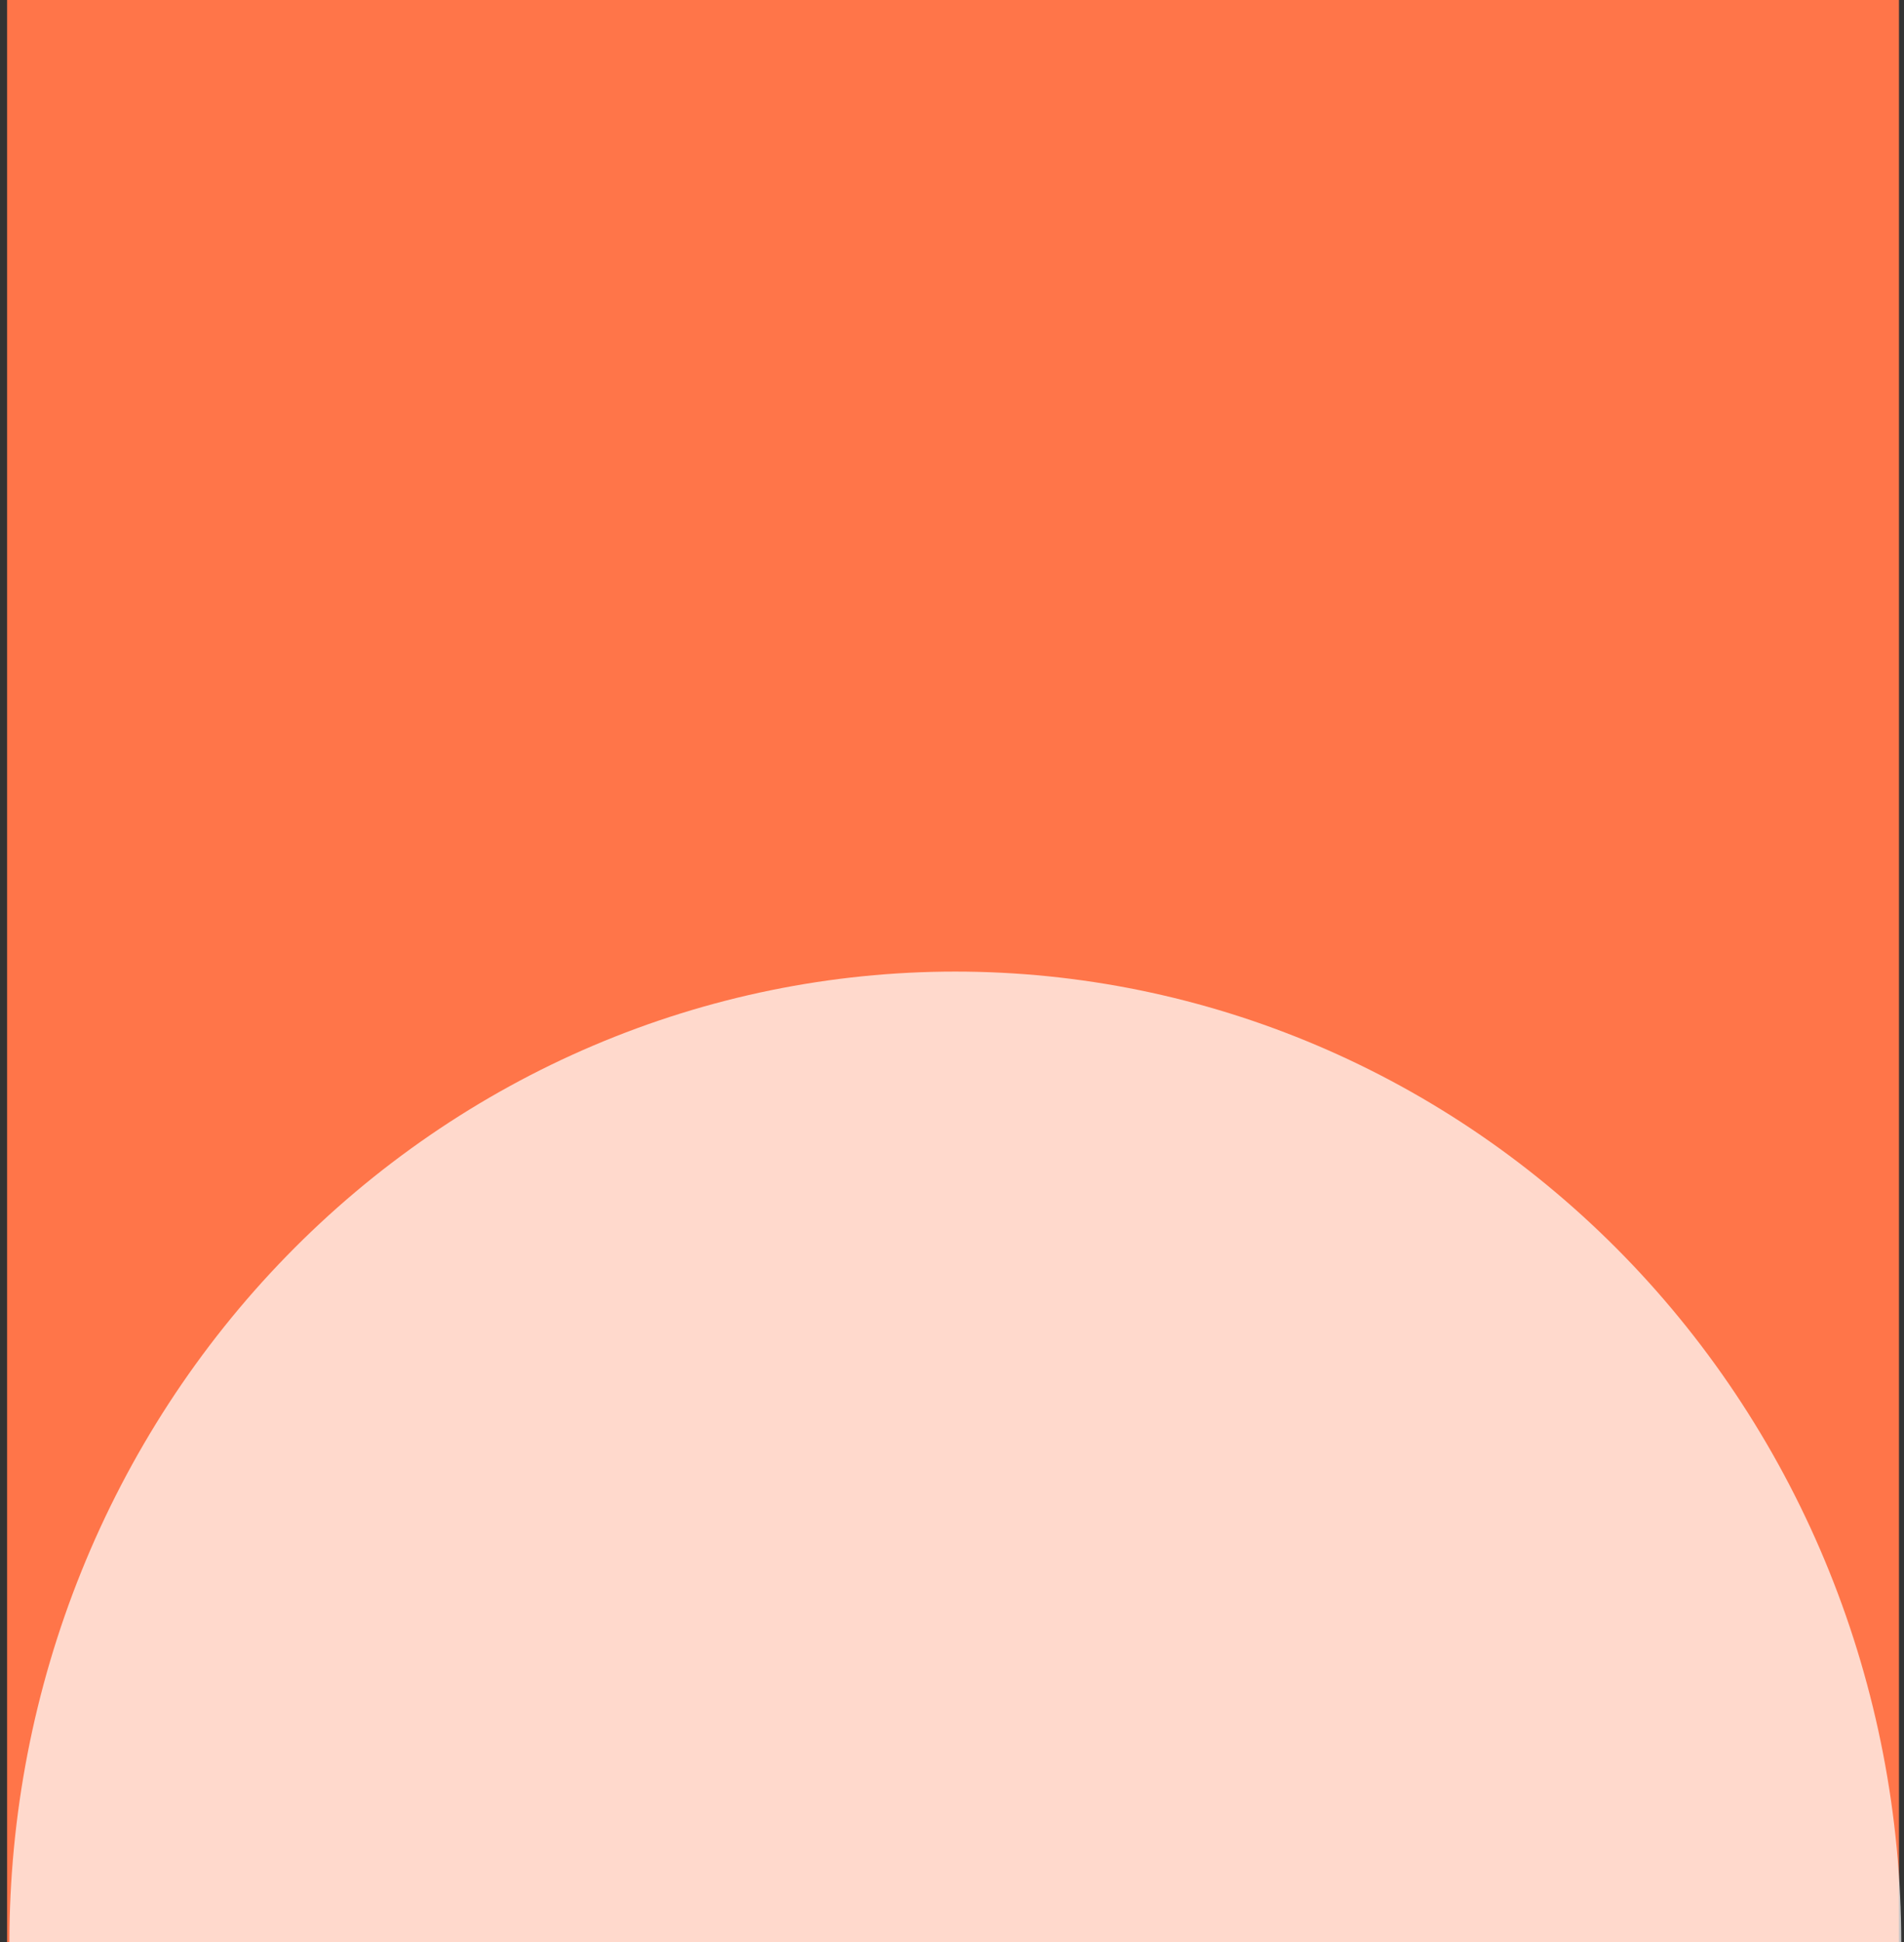 <?xml version="1.0" encoding="UTF-8"?> <svg xmlns="http://www.w3.org/2000/svg" width="255" height="260" viewBox="0 0 255 260" fill="none"><rect x="0" y="0" width="255" height="260" fill="#333333" stroke="none"/> <g clip-path="url(#clip0_2_381)"> <path d="M254.326 0H0.951V260.156H254.326V0Z" fill="#FF7549"></path> <path d="M254.632 260.156C254.632 243.074 251.356 226.159 244.989 210.378C238.622 194.596 229.29 180.256 217.526 168.177C205.762 156.098 191.796 146.517 176.426 139.98C161.056 133.443 144.581 130.078 127.945 130.078C111.308 130.078 94.834 133.443 79.463 139.98C64.093 146.517 50.127 156.098 38.363 168.177C26.599 180.256 17.267 194.596 10.901 210.378C4.534 226.159 1.257 243.074 1.257 260.156H127.945H254.632Z" fill="white" fill-opacity="0.72"></path> </g> <defs> <clipPath id="clip0_2_381"> <rect width="253.681" height="260" fill="white" transform="translate(0.951)"></rect> </clipPath> </defs> </svg> 